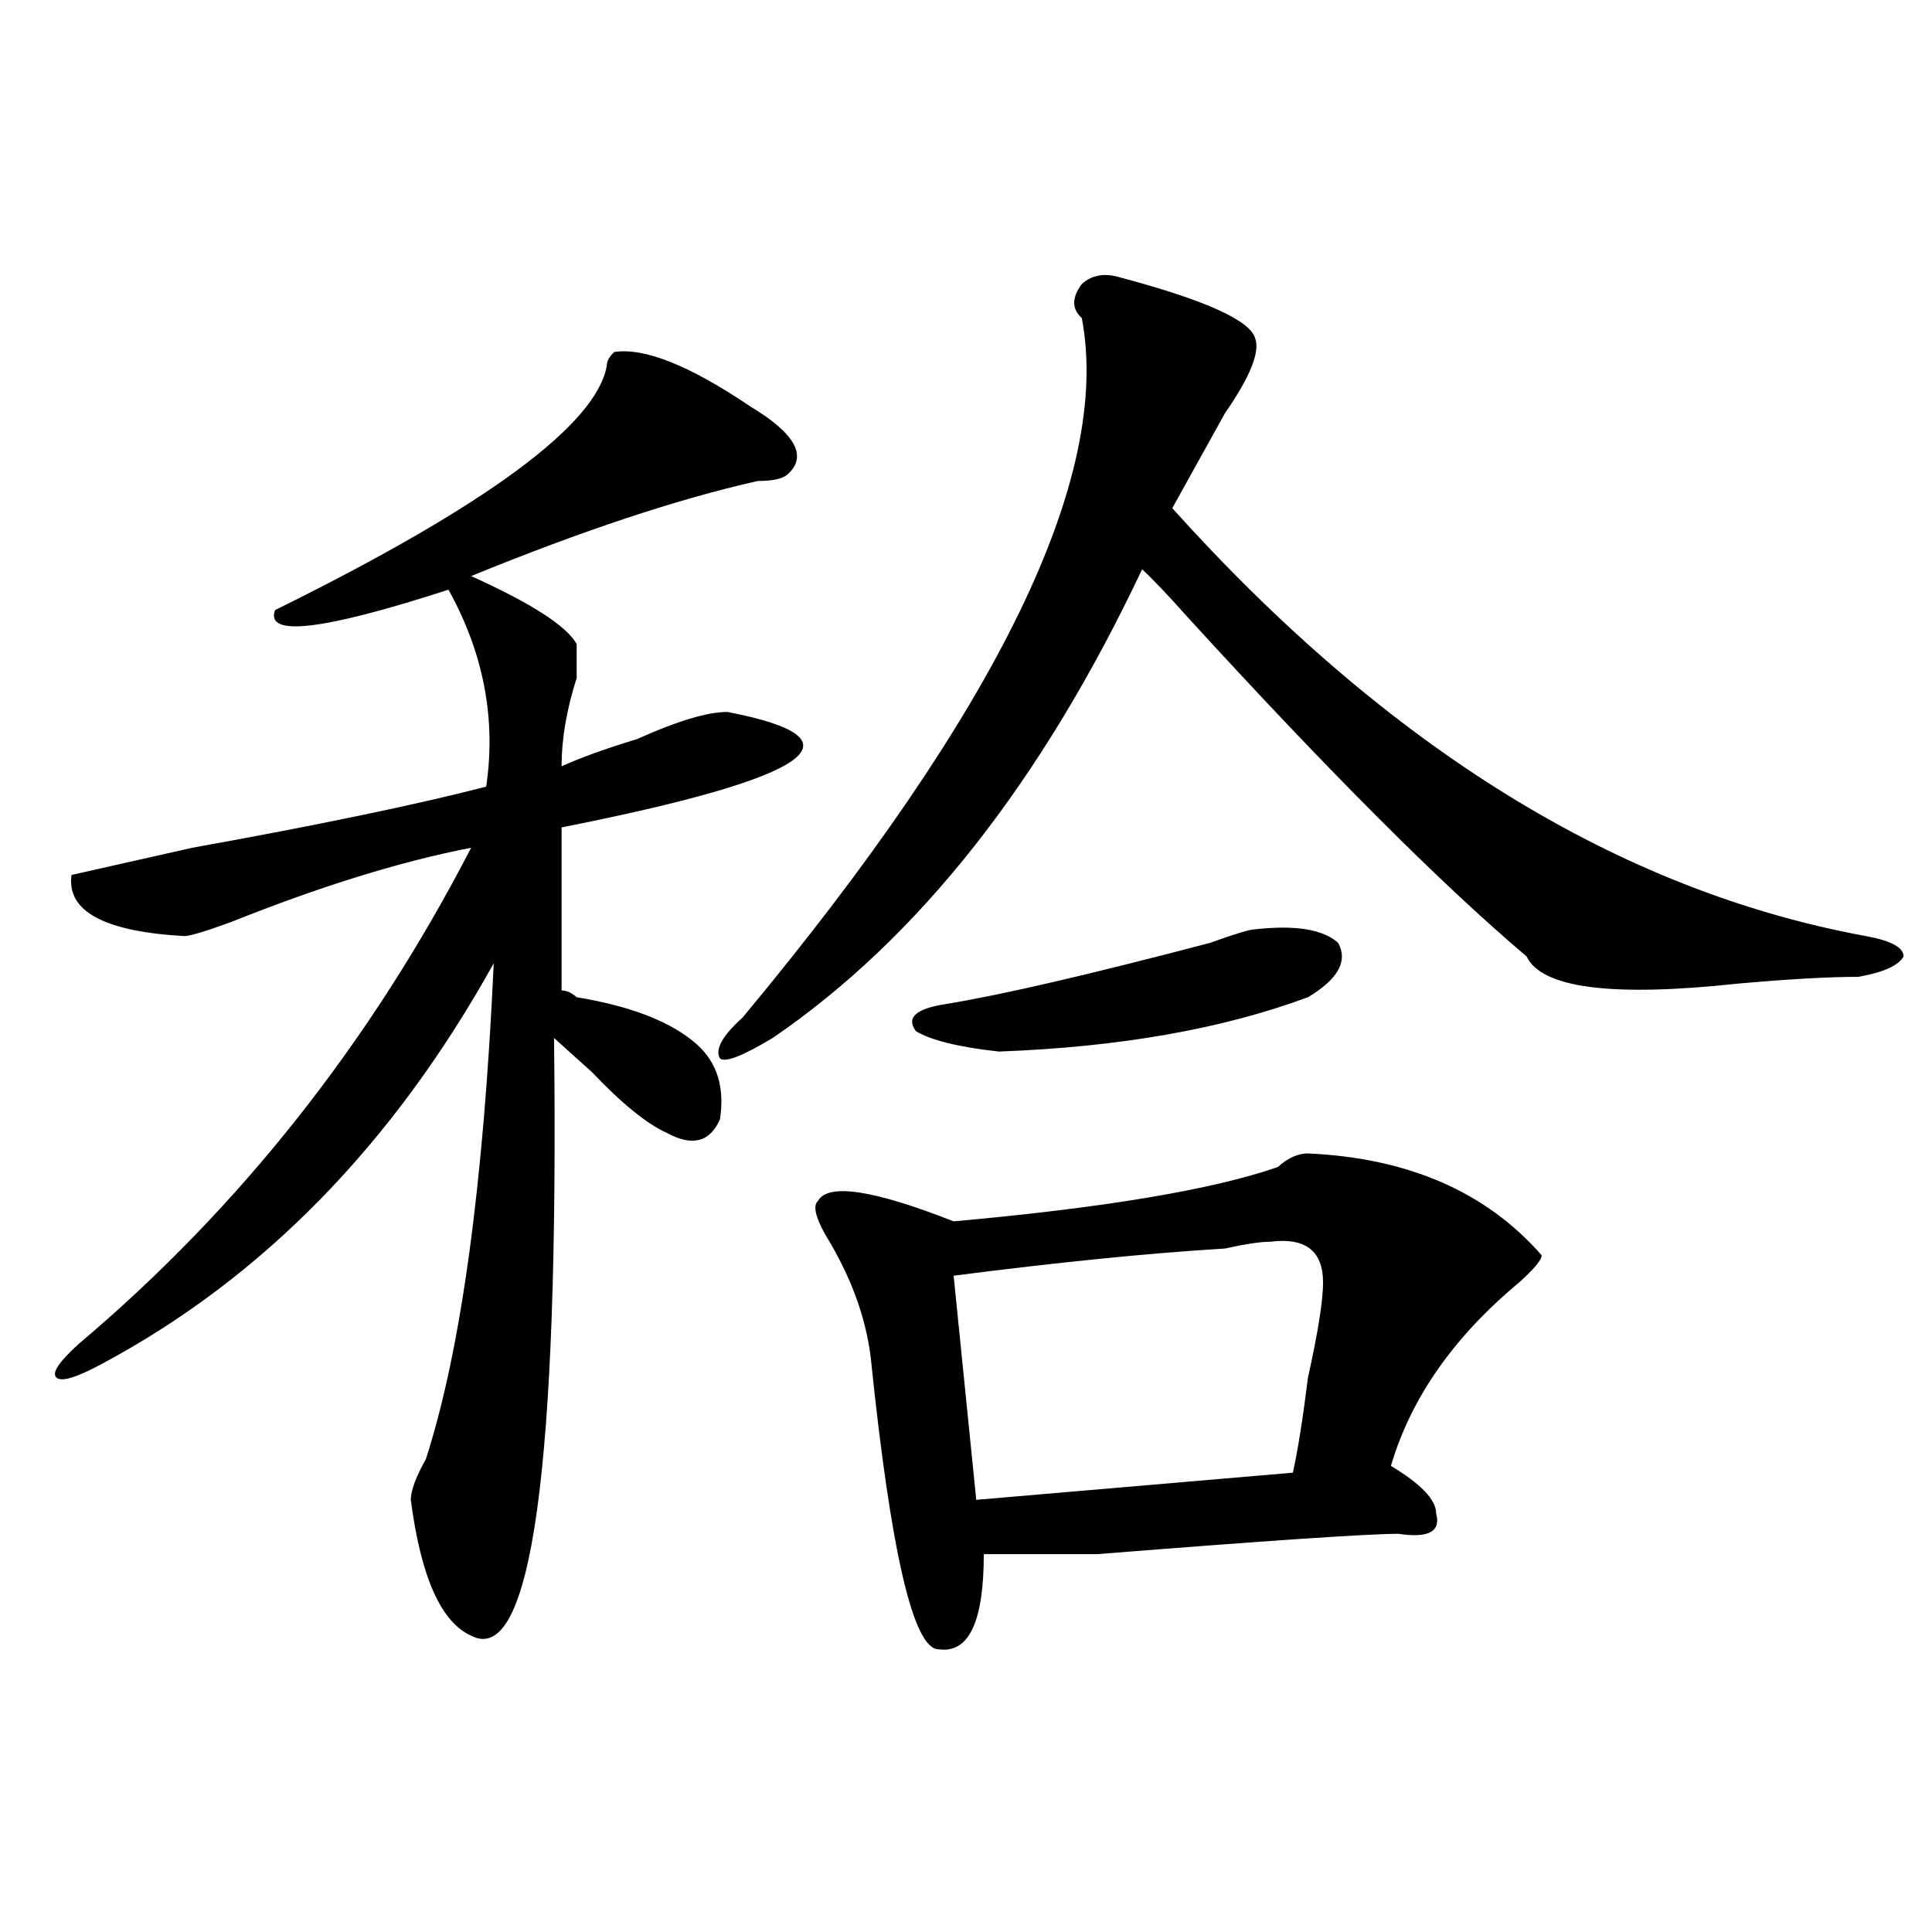 <?xml version="1.0" encoding="utf-8"?>
<!-- Generator: Adobe Illustrator 16.0.0, SVG Export Plug-In . SVG Version: 6.00 Build 0)  -->
<!DOCTYPE svg PUBLIC "-//W3C//DTD SVG 1.1//EN" "http://www.w3.org/Graphics/SVG/1.1/DTD/svg11.dtd">
<svg version="1.1" id="图层_1" xmlns="http://www.w3.org/2000/svg" xmlns:xlink="http://www.w3.org/1999/xlink" x="0px" y="0px"
	 width="1000px" height="1000px" viewBox="0 0 1000 1000" enable-background="new 0 0 1000 1000" xml:space="preserve">
<path d="M317.992,182.172c15.609-2.308,39.023,7.031,70.242,28.125c23.414,14.063,29.878,25.817,19.512,35.156
	c-2.622,2.362-7.805,3.516-15.609,3.516c-41.646,9.394-91.095,25.818-148.289,49.219c31.219,14.063,49.39,25.818,54.633,35.156
	c0,2.362,0,8.24,0,17.578c-5.243,16.425-7.805,31.641-7.805,45.703c10.366-4.669,23.414-9.338,39.023-14.063
	c20.792-9.338,36.401-14.063,46.828-14.063c72.804,14.063,44.206,34.003-85.852,59.766v84.375c2.562,0,5.183,1.209,7.805,3.516
	c28.597,4.725,49.39,12.909,62.438,24.609c10.366,9.394,14.269,22.303,11.707,38.672c-5.243,11.756-14.329,14.063-27.316,7.031
	c-10.427-4.669-23.414-15.216-39.023-31.641c-7.805-7.031-14.329-12.854-19.512-17.578c2.562,222.693-11.707,325.744-42.926,309.375
	c-15.609-7.031-26.036-30.487-31.219-70.313c0-4.669,2.562-11.7,7.805-21.094c18.171-56.25,29.878-141.778,35.121-256.641
	C203.483,592.347,135.862,661.506,52.633,706c-13.048,7.031-20.853,9.394-23.414,7.031c-2.622-2.307,1.28-8.185,11.707-17.578
	c83.229-70.313,150.851-155.841,202.922-256.641c-36.462,7.031-78.047,19.94-124.875,38.672
	c-13.048,4.725-20.853,7.031-23.414,7.031c-41.646-2.307-61.157-12.854-58.535-31.641c10.366-2.307,31.219-7.031,62.438-14.063
	c64.999-11.7,115.729-22.247,152.191-31.641c5.183-35.156-1.341-69.104-19.512-101.953c-65.06,21.094-94.997,24.609-89.754,10.547
	c109.266-53.888,166.46-96.075,171.703-126.563C314.09,186.896,315.37,184.534,317.992,182.172z M579.449,143.5
	c44.206,11.755,67.62,22.302,70.242,31.641c2.562,7.031-2.622,19.94-15.609,38.672c-10.427,18.786-19.512,35.156-27.316,49.219
	c111.827,124.256,231.519,198.084,359.016,221.484c12.987,2.362,19.512,5.878,19.512,10.547c-2.622,4.725-10.427,8.24-23.414,10.547
	c-15.609,0-36.462,1.209-62.438,3.516c-65.06,7.031-101.461,2.362-109.266-14.063C745.909,457.6,687.374,398.987,614.57,319.281
	c-10.427-11.7-18.231-19.885-23.414-24.609c-52.071,110.193-115.79,191.053-191.215,242.578
	c-15.609,9.394-24.755,12.909-27.316,10.547c-2.622-4.669,1.28-11.7,11.707-21.094c132.68-159.356,191.215-280.042,175.605-362.109
	c-5.243-4.669-5.243-10.547,0-17.578C565.12,142.347,571.645,141.192,579.449,143.5z M677.008,597.016
	c52.011,2.362,92.315,19.94,120.973,52.734c0,2.362-3.902,7.031-11.707,14.063c-33.841,28.125-55.974,59.766-66.34,94.922
	c15.609,9.394,23.414,17.578,23.414,24.609c2.562,9.394-3.902,12.909-19.512,10.547c-15.609,0-67.681,3.516-156.094,10.547
	c-23.414,0-42.926,0-58.535,0c0,35.156-7.805,51.525-23.414,49.219c-13.048,0-24.755-50.372-35.121-151.172
	c-2.622-21.094-10.427-42.188-23.414-63.281c-5.243-9.338-6.524-15.216-3.902-17.578c5.183-9.338,28.597-5.822,70.242,10.547
	c78.047-7.031,133.96-16.369,167.801-28.125C666.581,599.378,671.765,597.016,677.008,597.016z M649.691,481
	c20.792-2.307,35.121,0,42.926,7.031c5.183,9.394,0,18.787-15.609,28.125c-44.267,16.425-97.559,25.818-159.996,28.125
	c-20.853-2.307-35.121-5.822-42.926-10.547c-5.243-7.031,0-11.7,15.609-14.063c28.597-4.669,74.145-15.216,136.582-31.641
	C639.265,483.362,647.069,481,649.691,481z M657.496,642.719c-5.243,0-13.048,1.209-23.414,3.516
	c-39.023,2.362-85.852,7.031-140.484,14.063l11.707,116.016l163.898-14.063c2.562-11.7,5.183-28.125,7.805-49.219
	c5.183-23.4,7.805-39.825,7.805-49.219C684.813,647.443,675.667,640.412,657.496,642.719z"/>
</svg>
